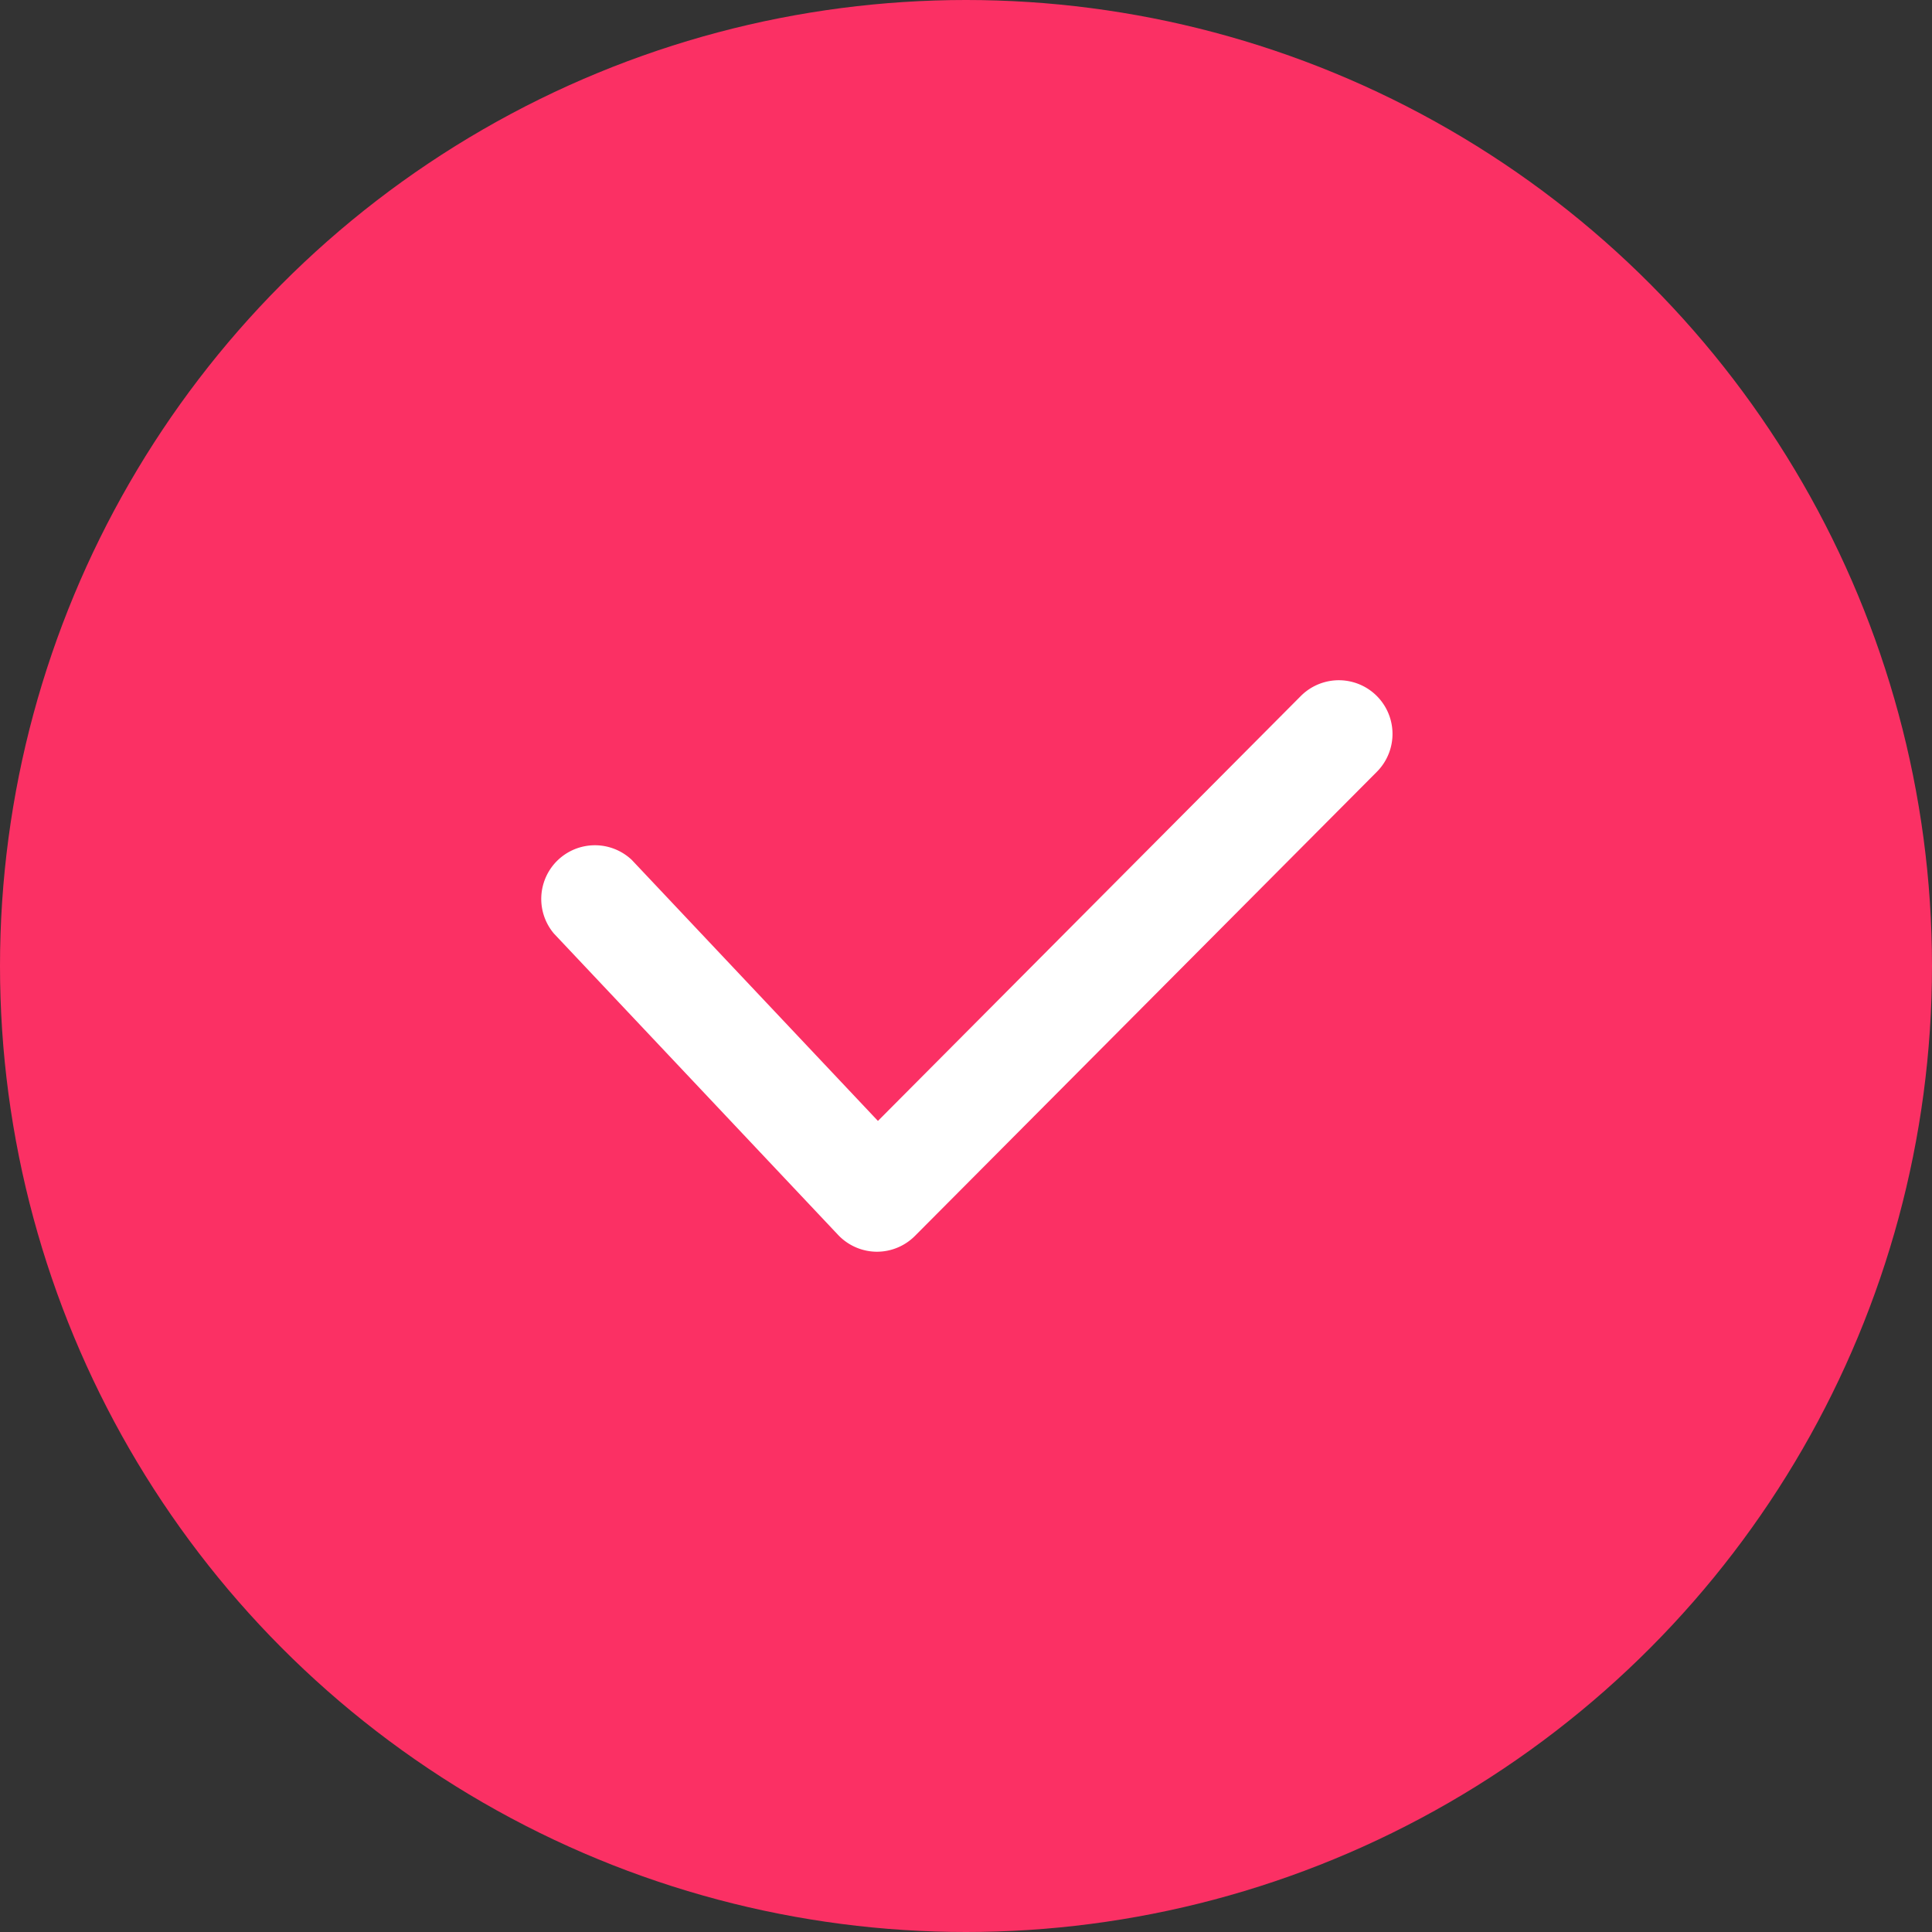 <svg xmlns="http://www.w3.org/2000/svg" width="36" height="36" viewBox="0 0 36 36"><rect x="0" y="0" width="36" height="36" fill="#333333" stroke="none"/><g transform="translate(-367.879 -6927.879)"><circle cx="18" cy="18" r="18" transform="translate(367.879 6927.879)" fill="#fb3064"/><path d="M345.571,6948.47h-.014a1,1,0,0,1-.714-.314l-5.294-5.614A1,1,0,0,1,341,6941.17l4.586,4.863,7.879-7.917a1,1,0,1,1,1.418,1.411l-8.607,8.648A1,1,0,0,1,345.571,6948.47Z" transform="translate(38.652 2.733)" fill="#fff"/></g></svg>